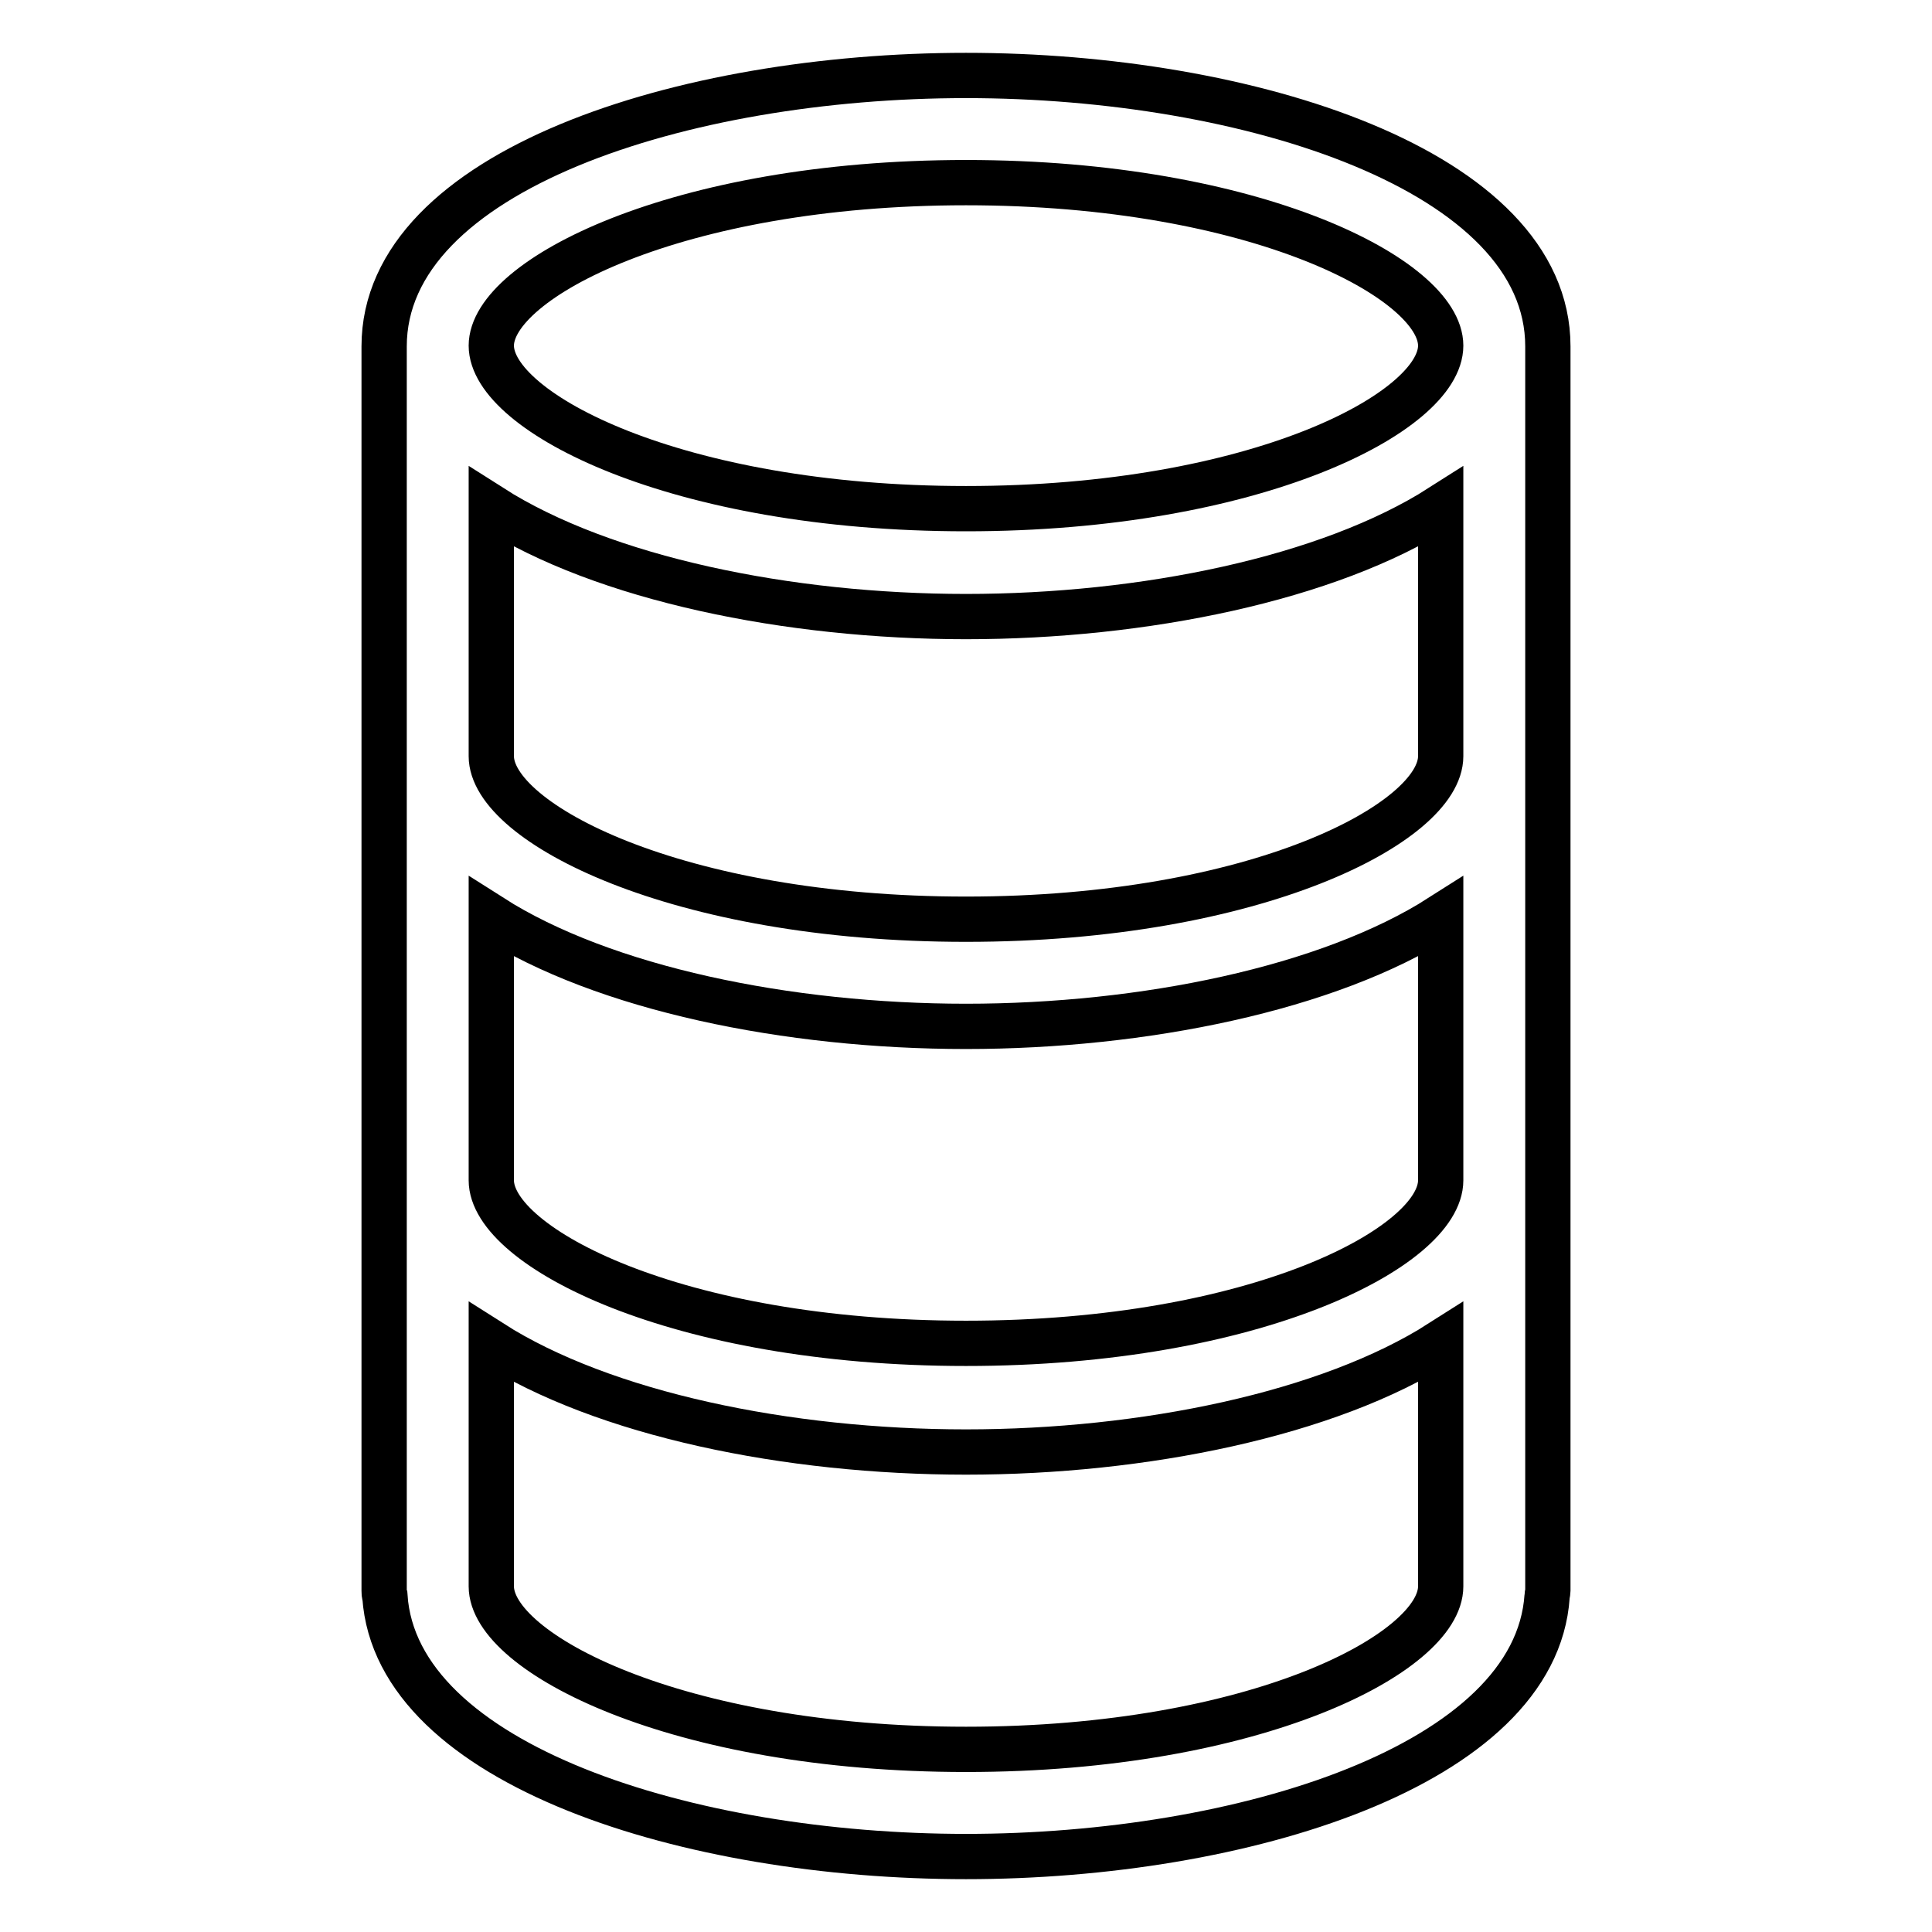 <?xml version="1.0" encoding="utf-8"?>
<!-- Svg Vector Icons : http://www.onlinewebfonts.com/icon -->
<!DOCTYPE svg PUBLIC "-//W3C//DTD SVG 1.1//EN" "http://www.w3.org/Graphics/SVG/1.1/DTD/svg11.dtd">
<svg version="1.1" xmlns="http://www.w3.org/2000/svg" xmlns:xlink="http://www.w3.org/1999/xlink" x="0px" y="0px" viewBox="0 0 256 256" enable-background="new 0 0 256 256" xml:space="preserve">
<g> <path stroke-width="6" fill-opacity="0" stroke="#000000"  d="M128,10c-37.4,0-77.1,12.6-77.1,35.9v164.9c0,0.2,0,0.5,0.1,0.7c1.5,22.4,40.4,34.5,77,34.5 c36.6,0,75.5-12.1,77-34.5c0-0.2,0.1-0.5,0.1-0.7V45.9C205.1,22.6,165.4,10,128,10z M190.9,156.4c0,8.8-24.5,21.6-62.9,21.6 c-38.4,0-62.9-12.8-62.9-21.6v-34.9c14.9,9.5,39.3,14.5,62.9,14.5c23.5,0,48-5,62.9-14.5V156.4L190.9,156.4z M190.9,100.2 c0,8.8-24.5,21.6-62.9,21.6c-38.4,0-62.9-12.8-62.9-21.6v-33C80,76.7,104.5,81.7,128,81.7c23.5,0,48-5,62.9-14.5V100.2z M128,24.2 c38.4,0,62.9,12.8,62.9,21.6c0,8.8-24.5,21.6-62.9,21.6c-38.4,0-62.9-12.8-62.9-21.6C65.1,37,89.6,24.2,128,24.2z M128,231.8 c-38.4,0-62.9-12.8-62.9-21.6v-32.3c14.9,9.5,39.3,14.5,62.9,14.5c23.5,0,48-5,62.9-14.5v32.3C190.9,219,166.4,231.8,128,231.8z"/></g>
</svg>